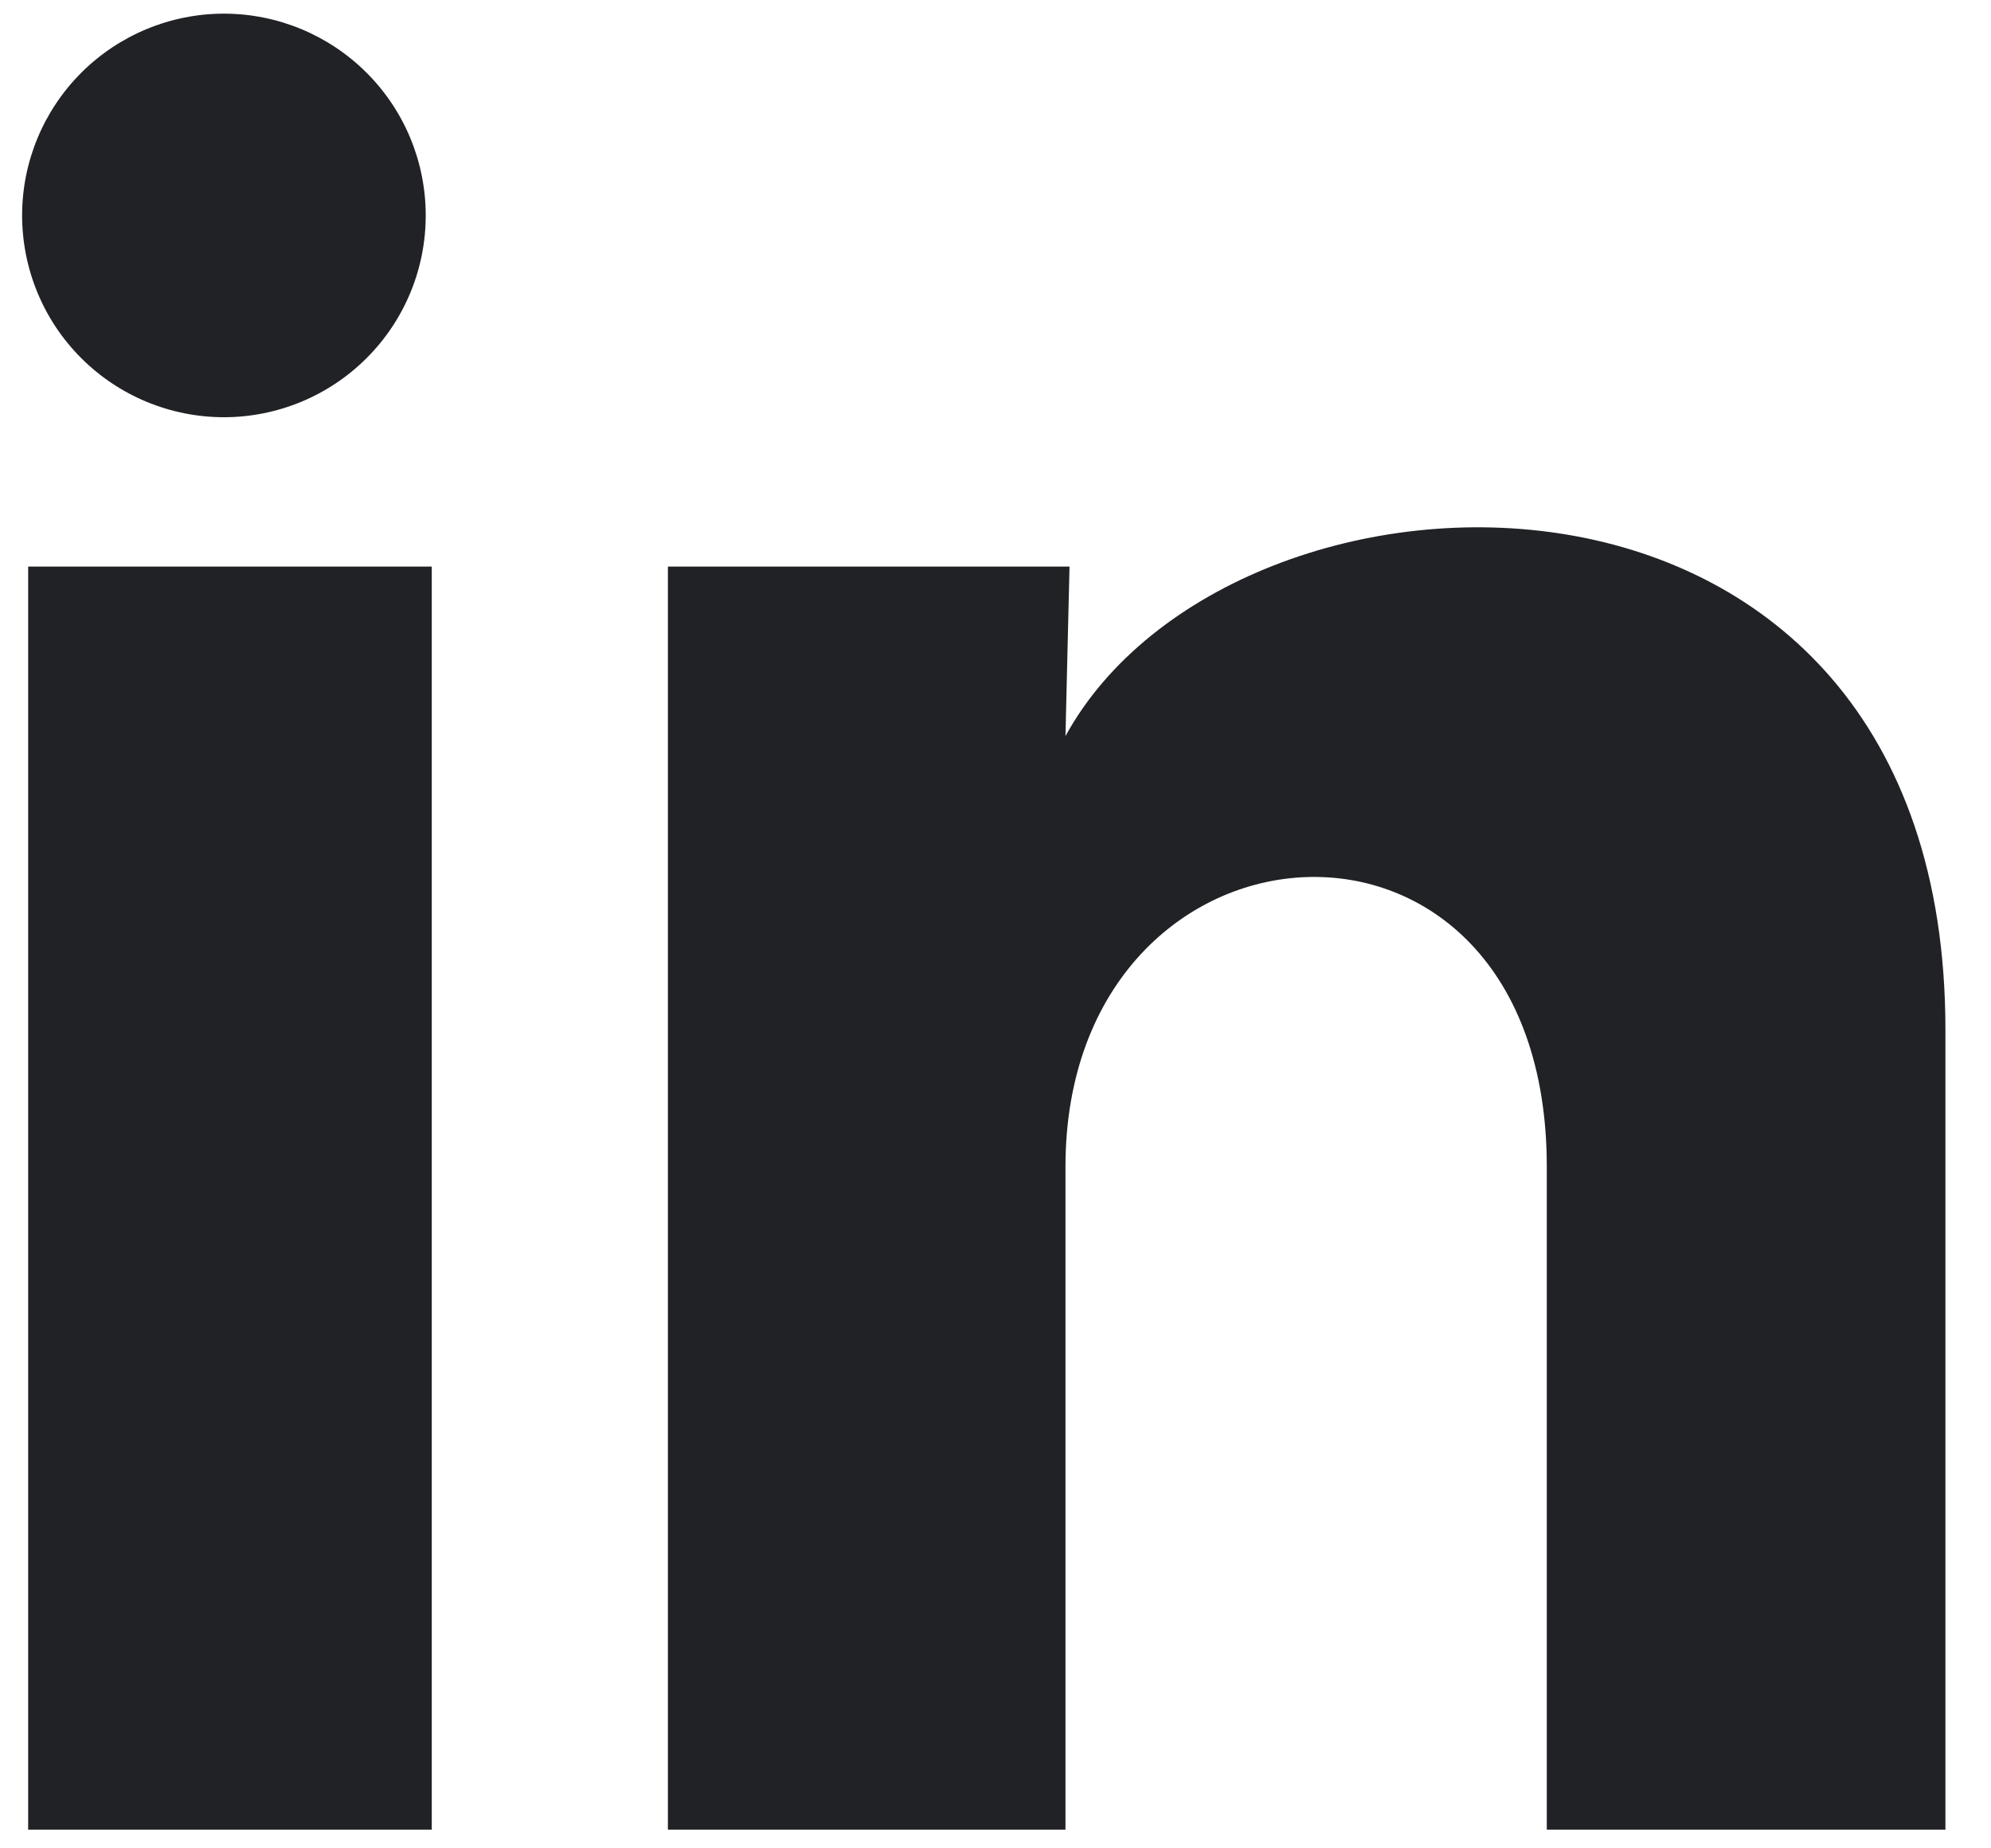 <svg width="28" height="26" viewBox="0 0 28 26" fill="none" xmlns="http://www.w3.org/2000/svg">
<path d="M5.987 3.032C5.987 3.785 5.688 4.506 5.155 5.038C4.623 5.57 3.9 5.869 3.148 5.869C2.395 5.868 1.673 5.569 1.141 5.036C0.609 4.504 0.311 3.782 0.311 3.029C0.311 2.276 0.611 1.555 1.143 1.023C1.676 0.491 2.398 0.192 3.151 0.192C3.903 0.193 4.625 0.492 5.157 1.025C5.689 1.557 5.988 2.279 5.987 3.032ZM6.072 7.97H0.396V25.737H6.072V7.97ZM15.041 7.97H9.393V25.737H14.984V16.414C14.984 11.22 21.753 10.738 21.753 16.414V25.737H27.359V14.484C27.359 5.728 17.34 6.055 14.984 10.354L15.041 7.97Z" fill="#212226"/>
</svg>
